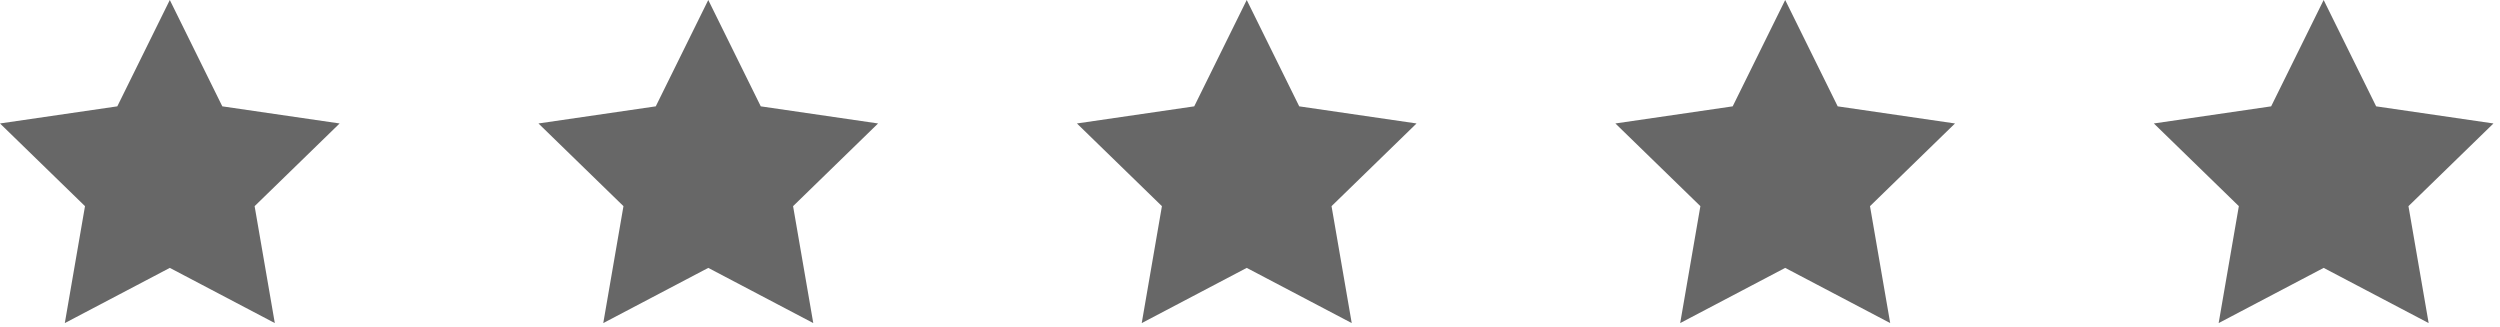 <svg width="130" height="17" viewBox="0 0 130 17" fill="none" xmlns="http://www.w3.org/2000/svg">
<g clip-path="url(#clip0_1:33)">
<path d="M8.83 0L11.56 5.53L17.66 6.42L13.24 10.72L14.29 16.8L8.83 13.93L3.37 16.8L4.42 10.72L0 6.42L6.1 5.53L8.83 0Z" fill="#676767"/>
</g>
<g clip-path="url(#clip1_1:33)">
<path d="M36.83 0L39.56 5.53L45.66 6.42L41.24 10.72L42.29 16.8L36.83 13.93L31.37 16.8L32.42 10.72L28 6.42L34.1 5.53L36.83 0Z" fill="#676767"/>
</g>
<g clip-path="url(#clip2_1:33)">
<path d="M64.83 0L67.56 5.53L73.66 6.42L69.24 10.72L70.29 16.8L64.83 13.93L59.37 16.8L60.42 10.72L56 6.42L62.1 5.53L64.83 0Z" fill="#676767"/>
</g>
<g clip-path="url(#clip3_1:33)">
<path d="M92.83 0L95.56 5.53L101.66 6.42L97.24 10.72L98.29 16.8L92.83 13.93L87.37 16.8L88.42 10.72L84 6.42L90.1 5.53L92.83 0Z" fill="#676767"/>
</g>
<g clip-path="url(#clip4_1:33)">
<path d="M120.83 0L123.56 5.53L129.66 6.42L125.24 10.72L126.29 16.8L120.83 13.93L115.37 16.8L116.42 10.72L112 6.42L118.1 5.53L120.83 0Z" fill="#676767"/>
</g>
<defs>
<clipPath id="clip0_1:33">
<rect width="17.66" height="16.8" fill="white"/>
</clipPath>
<clipPath id="clip1_1:33">
<rect width="17.66" height="16.8" fill="white" transform="translate(28)"/>
</clipPath>
<clipPath id="clip2_1:33">
<rect width="17.66" height="16.8" fill="white" transform="translate(56)"/>
</clipPath>
<clipPath id="clip3_1:33">
<rect width="17.66" height="16.8" fill="white" transform="translate(84)"/>
</clipPath>
<clipPath id="clip4_1:33">
<rect width="17.66" height="16.8" fill="white" transform="translate(112)"/>
</clipPath>
</defs>
</svg>
